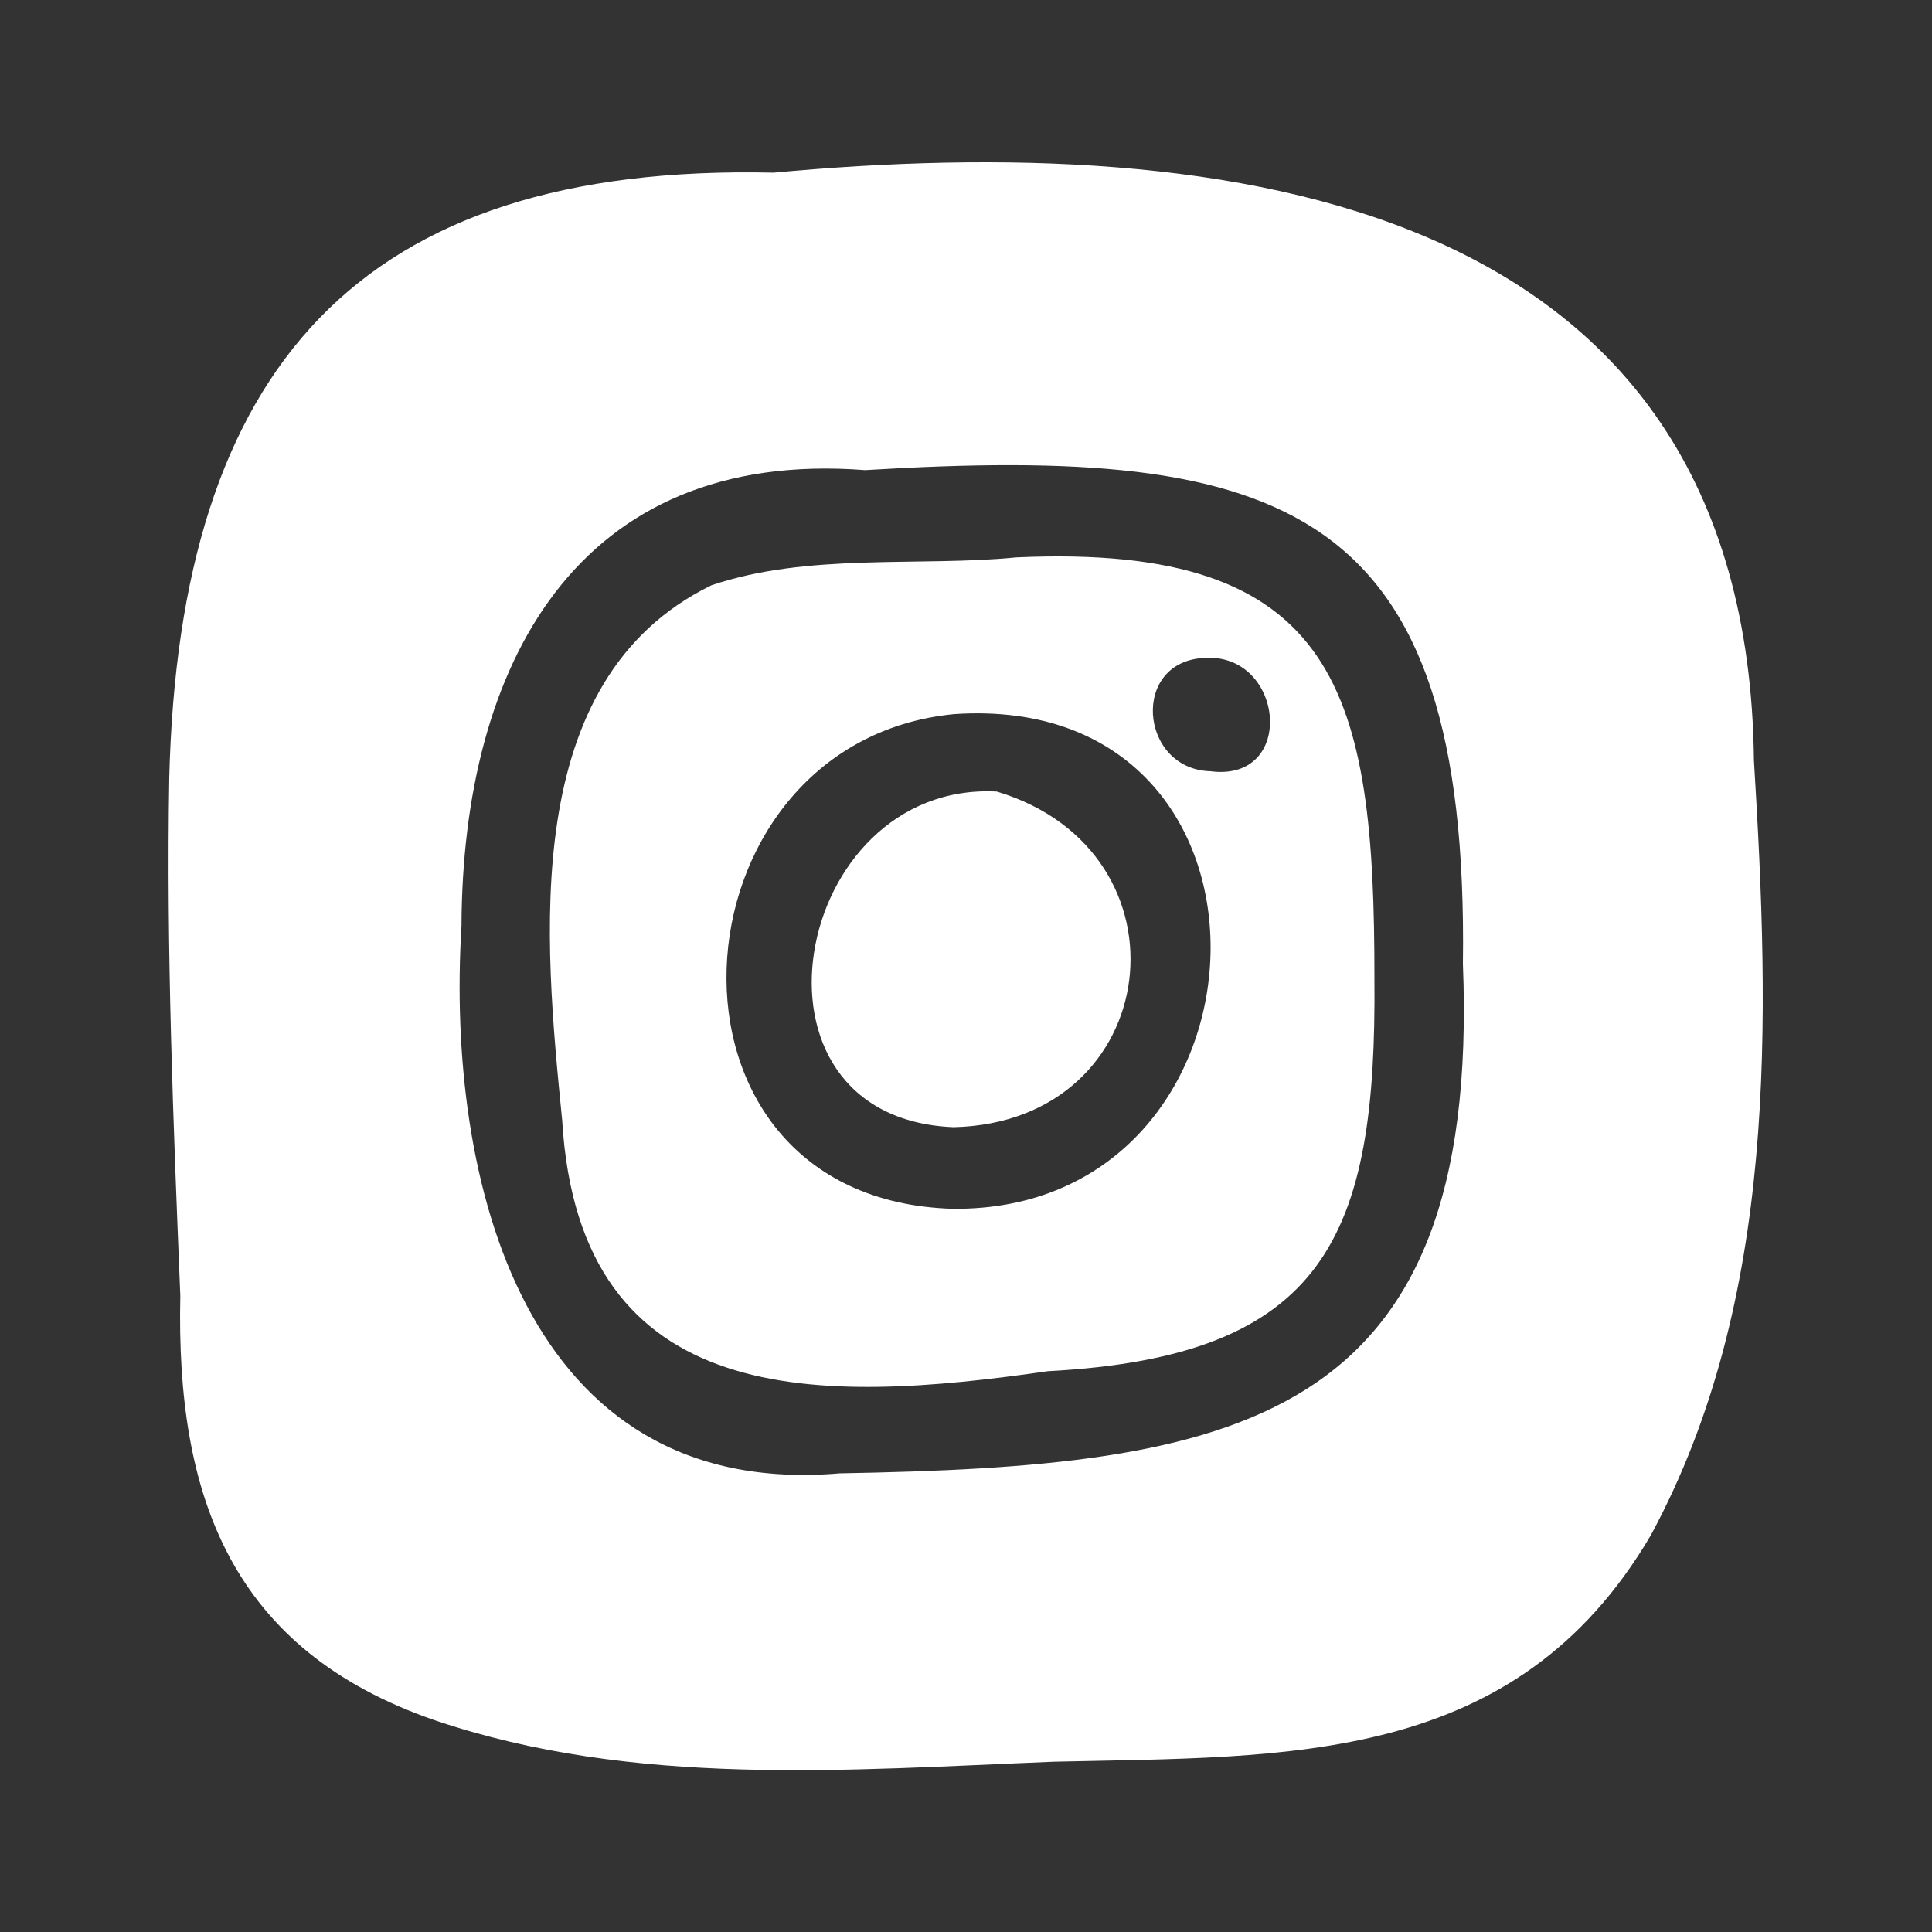 <svg width="30" height="30" viewBox="0 0 30 30" fill="none" xmlns="http://www.w3.org/2000/svg">
<rect x="0" y="0" width="30" height="30" fill="#333333" stroke="none"/>
<path d="M22.716 14.966C22.812 7.828 19.953 6.904 13.434 7.3C8.942 6.954 7.179 10.356 7.166 14.379C6.923 18.318 8.137 23.296 13.04 22.878C19.161 22.768 23 22.147 22.716 14.966ZM12.014 2.681C19.023 2.029 27.138 3.034 27.235 11.807C27.482 15.846 27.613 20.175 25.634 23.839C23.527 27.422 20.016 27.272 16.364 27.356C13.153 27.484 9.841 27.762 6.745 26.71C3.59 25.618 2.731 23.237 2.8 20.122C2.691 17.441 2.582 14.766 2.628 12.082C2.784 5.721 5.562 2.534 12.014 2.681Z" fill="white"/>
<path d="M14.807 17.503C11.32 17.36 12.297 12.126 15.478 12.291C18.583 13.224 18.081 17.425 14.807 17.503Z" fill="white"/>
<path d="M15.78 8.655C20.799 8.427 21.345 10.771 21.342 15.19C21.379 19.201 20.587 21.064 16.27 21.292C12.756 21.798 9.001 21.932 8.73 17.403C8.452 14.597 8.04 10.559 11.045 9.089C12.544 8.58 14.288 8.802 15.78 8.655ZM14.788 18.77C19.959 18.826 20.299 10.718 14.813 11.089C10.34 11.526 9.881 18.62 14.788 18.77ZM18.795 11.976C20.131 12.15 19.944 10.159 18.727 10.215C17.547 10.247 17.687 11.944 18.795 11.976Z" fill="white"/>
</svg>
